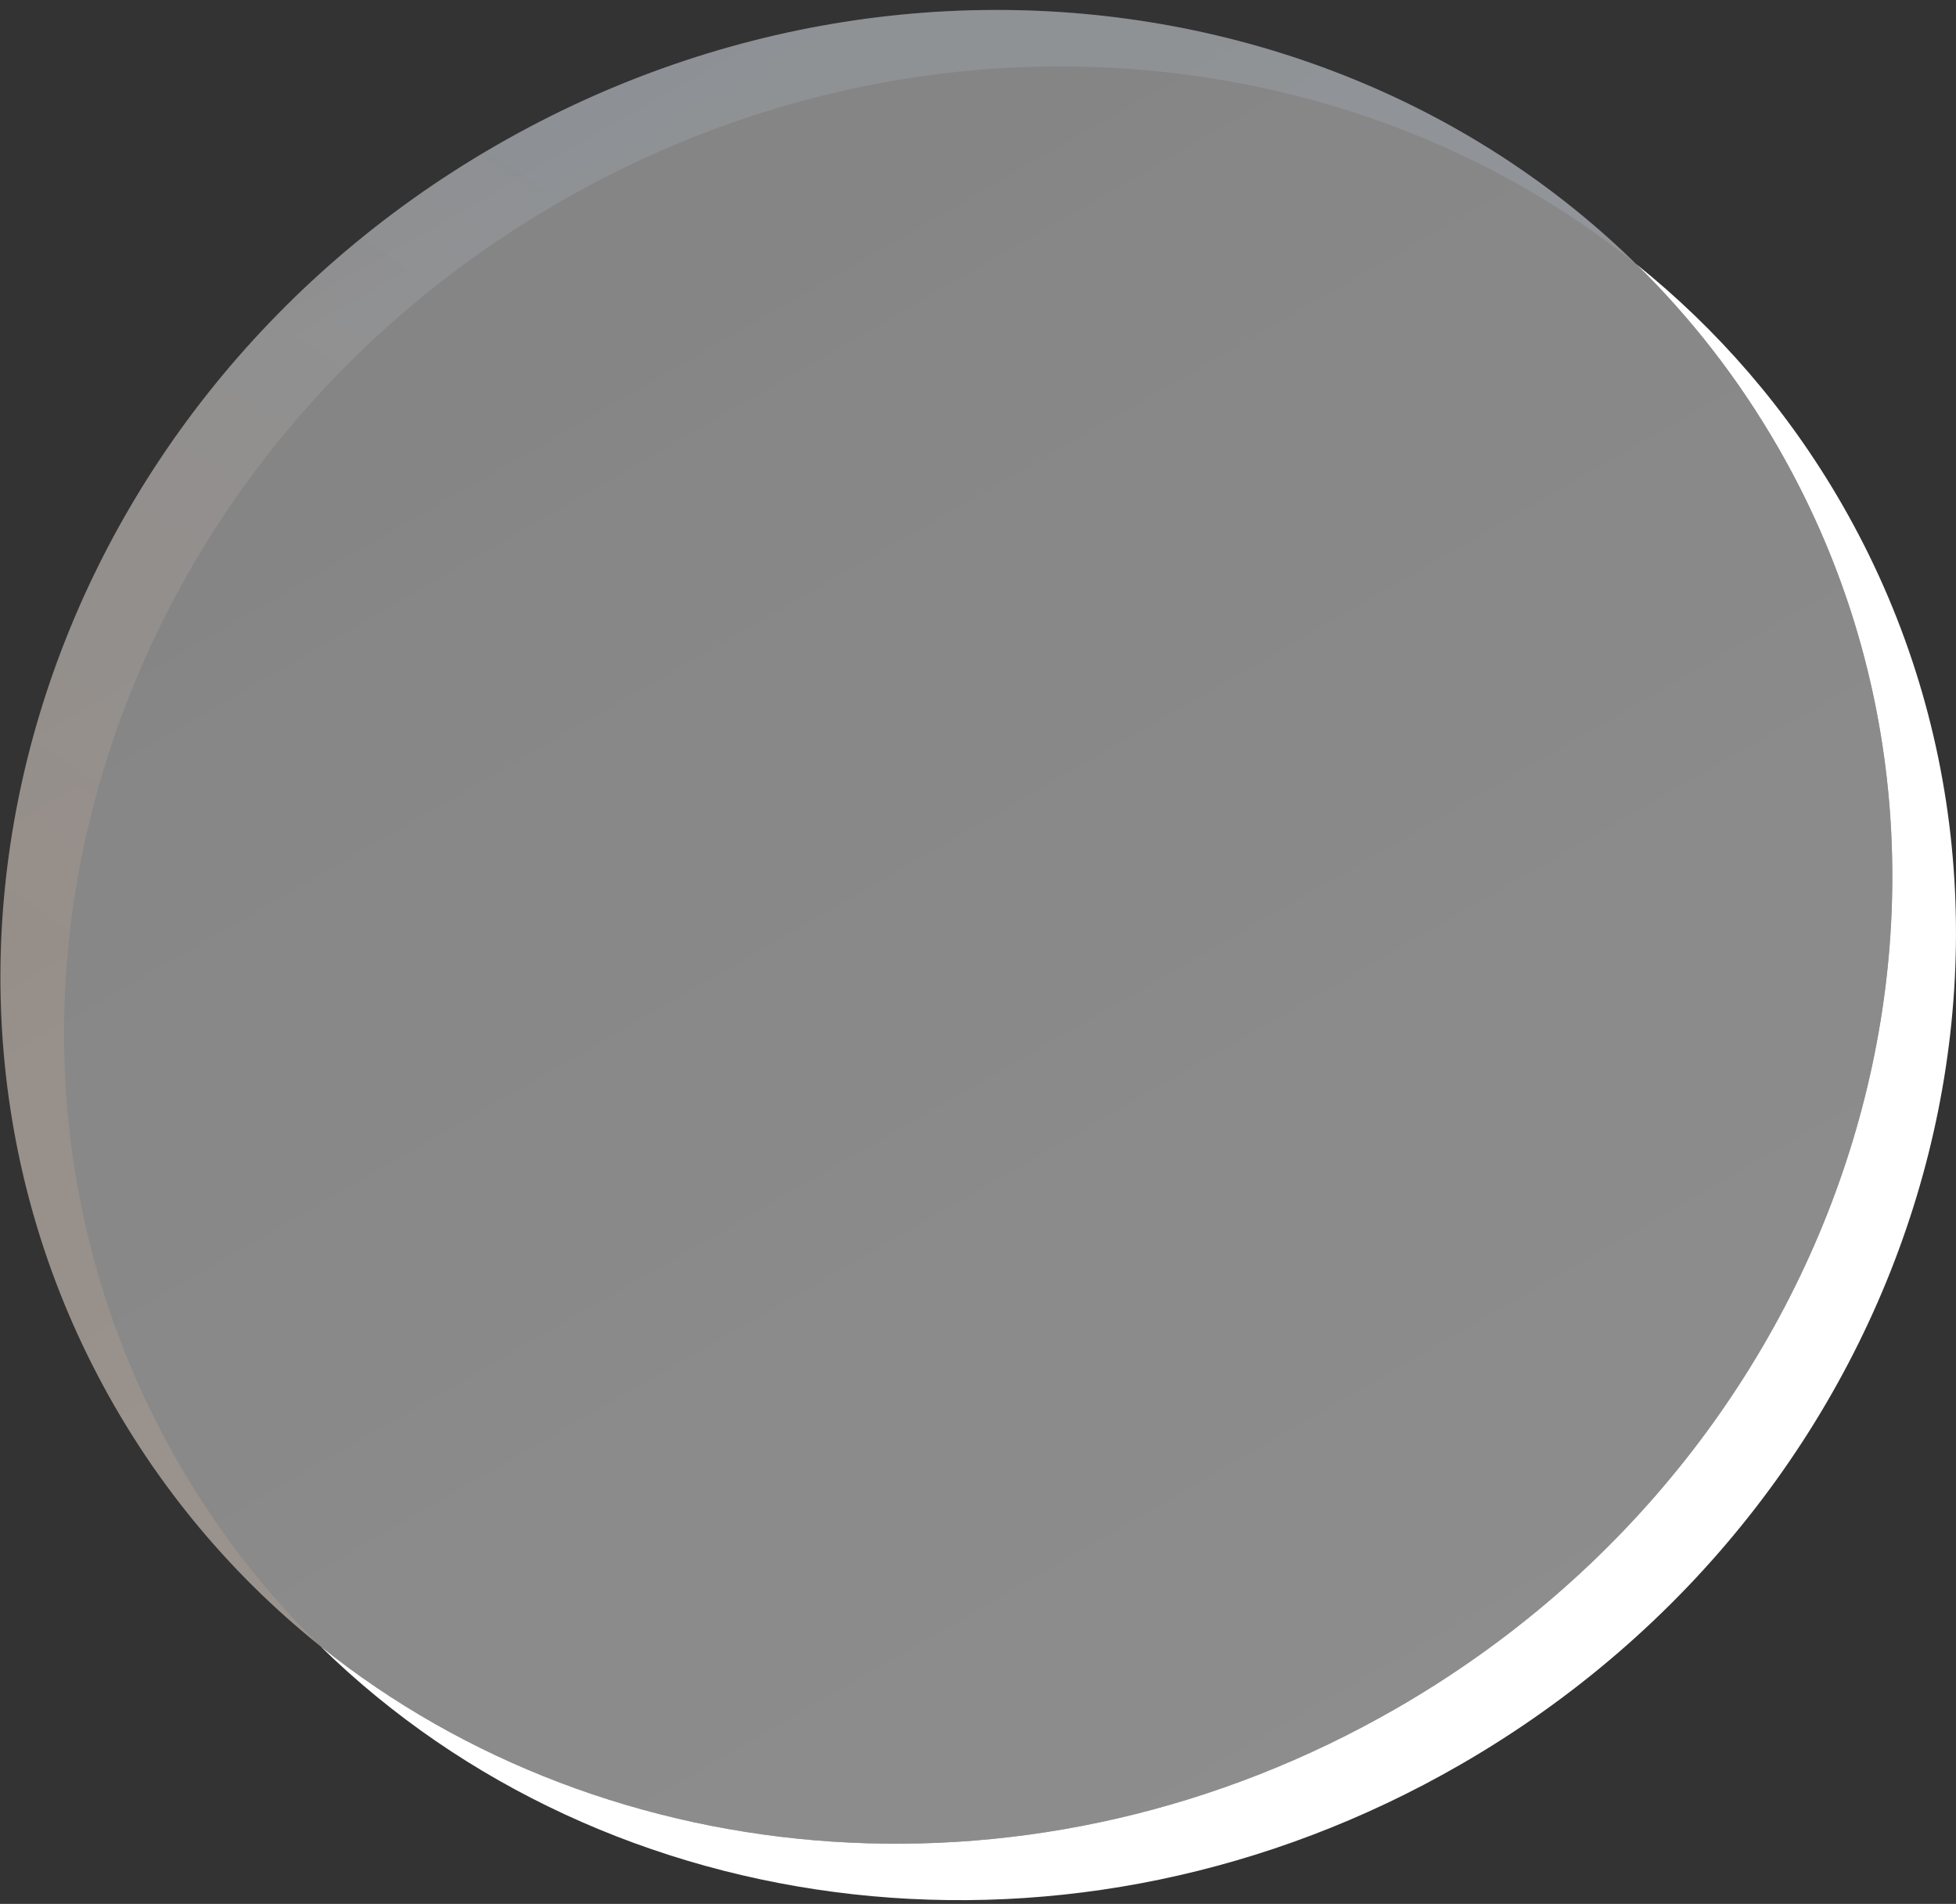 <?xml version="1.0" encoding="UTF-8"?> <svg xmlns="http://www.w3.org/2000/svg" width="149" height="145" viewBox="0 0 149 145" fill="none"><rect x="0" y="0" width="149" height="145" fill="#333333" stroke="none"/><path d="M106.379 130.105C141.373 109.945 154.39 66.955 135.453 34.084C132.43 28.836 128.775 24.164 124.625 20.098C130.807 25.053 136.15 31.175 140.303 38.383C159.239 71.253 146.222 114.243 111.229 134.403C81.822 151.344 46.253 146.772 24.407 125.374C46.419 143.014 79.058 145.844 106.379 130.105Z" fill="white"></path><path opacity="0.84" d="M124.622 20.095C102.611 2.457 69.973 -0.372 42.653 15.367C7.659 35.527 -5.358 78.517 13.579 111.387C16.603 116.636 20.259 121.31 24.41 125.376C18.227 120.421 12.882 114.298 8.729 107.089C-10.207 74.219 2.81 31.229 37.803 11.069C67.209 -5.872 102.777 -1.301 124.622 20.095Z" fill="url(#paint0_linear_24_31)" fill-opacity="0.2"></path><path d="M135.453 34.084C154.39 66.955 141.373 109.945 106.379 130.105C71.385 150.265 27.666 139.961 8.729 107.09C-10.207 74.219 2.809 31.229 37.803 11.069C72.797 -9.091 116.517 1.214 135.453 34.084Z" fill="url(#paint1_linear_24_31)"></path><defs><linearGradient id="paint0_linear_24_31" x1="55.527" y1="4.097" x2="7.48" y2="72.594" gradientUnits="userSpaceOnUse"><stop offset="0.17" stop-color="#A8CFFF" stop-opacity="0.92"></stop><stop offset="1" stop-color="#FFA35A" stop-opacity="0.89"></stop></linearGradient><linearGradient id="paint1_linear_24_31" x1="37.803" y1="11.069" x2="106.379" y2="130.105" gradientUnits="userSpaceOnUse"><stop stop-color="#D9D9D9" stop-opacity="0.49"></stop><stop offset="1" stop-color="white" stop-opacity="0.44"></stop></linearGradient></defs></svg> 